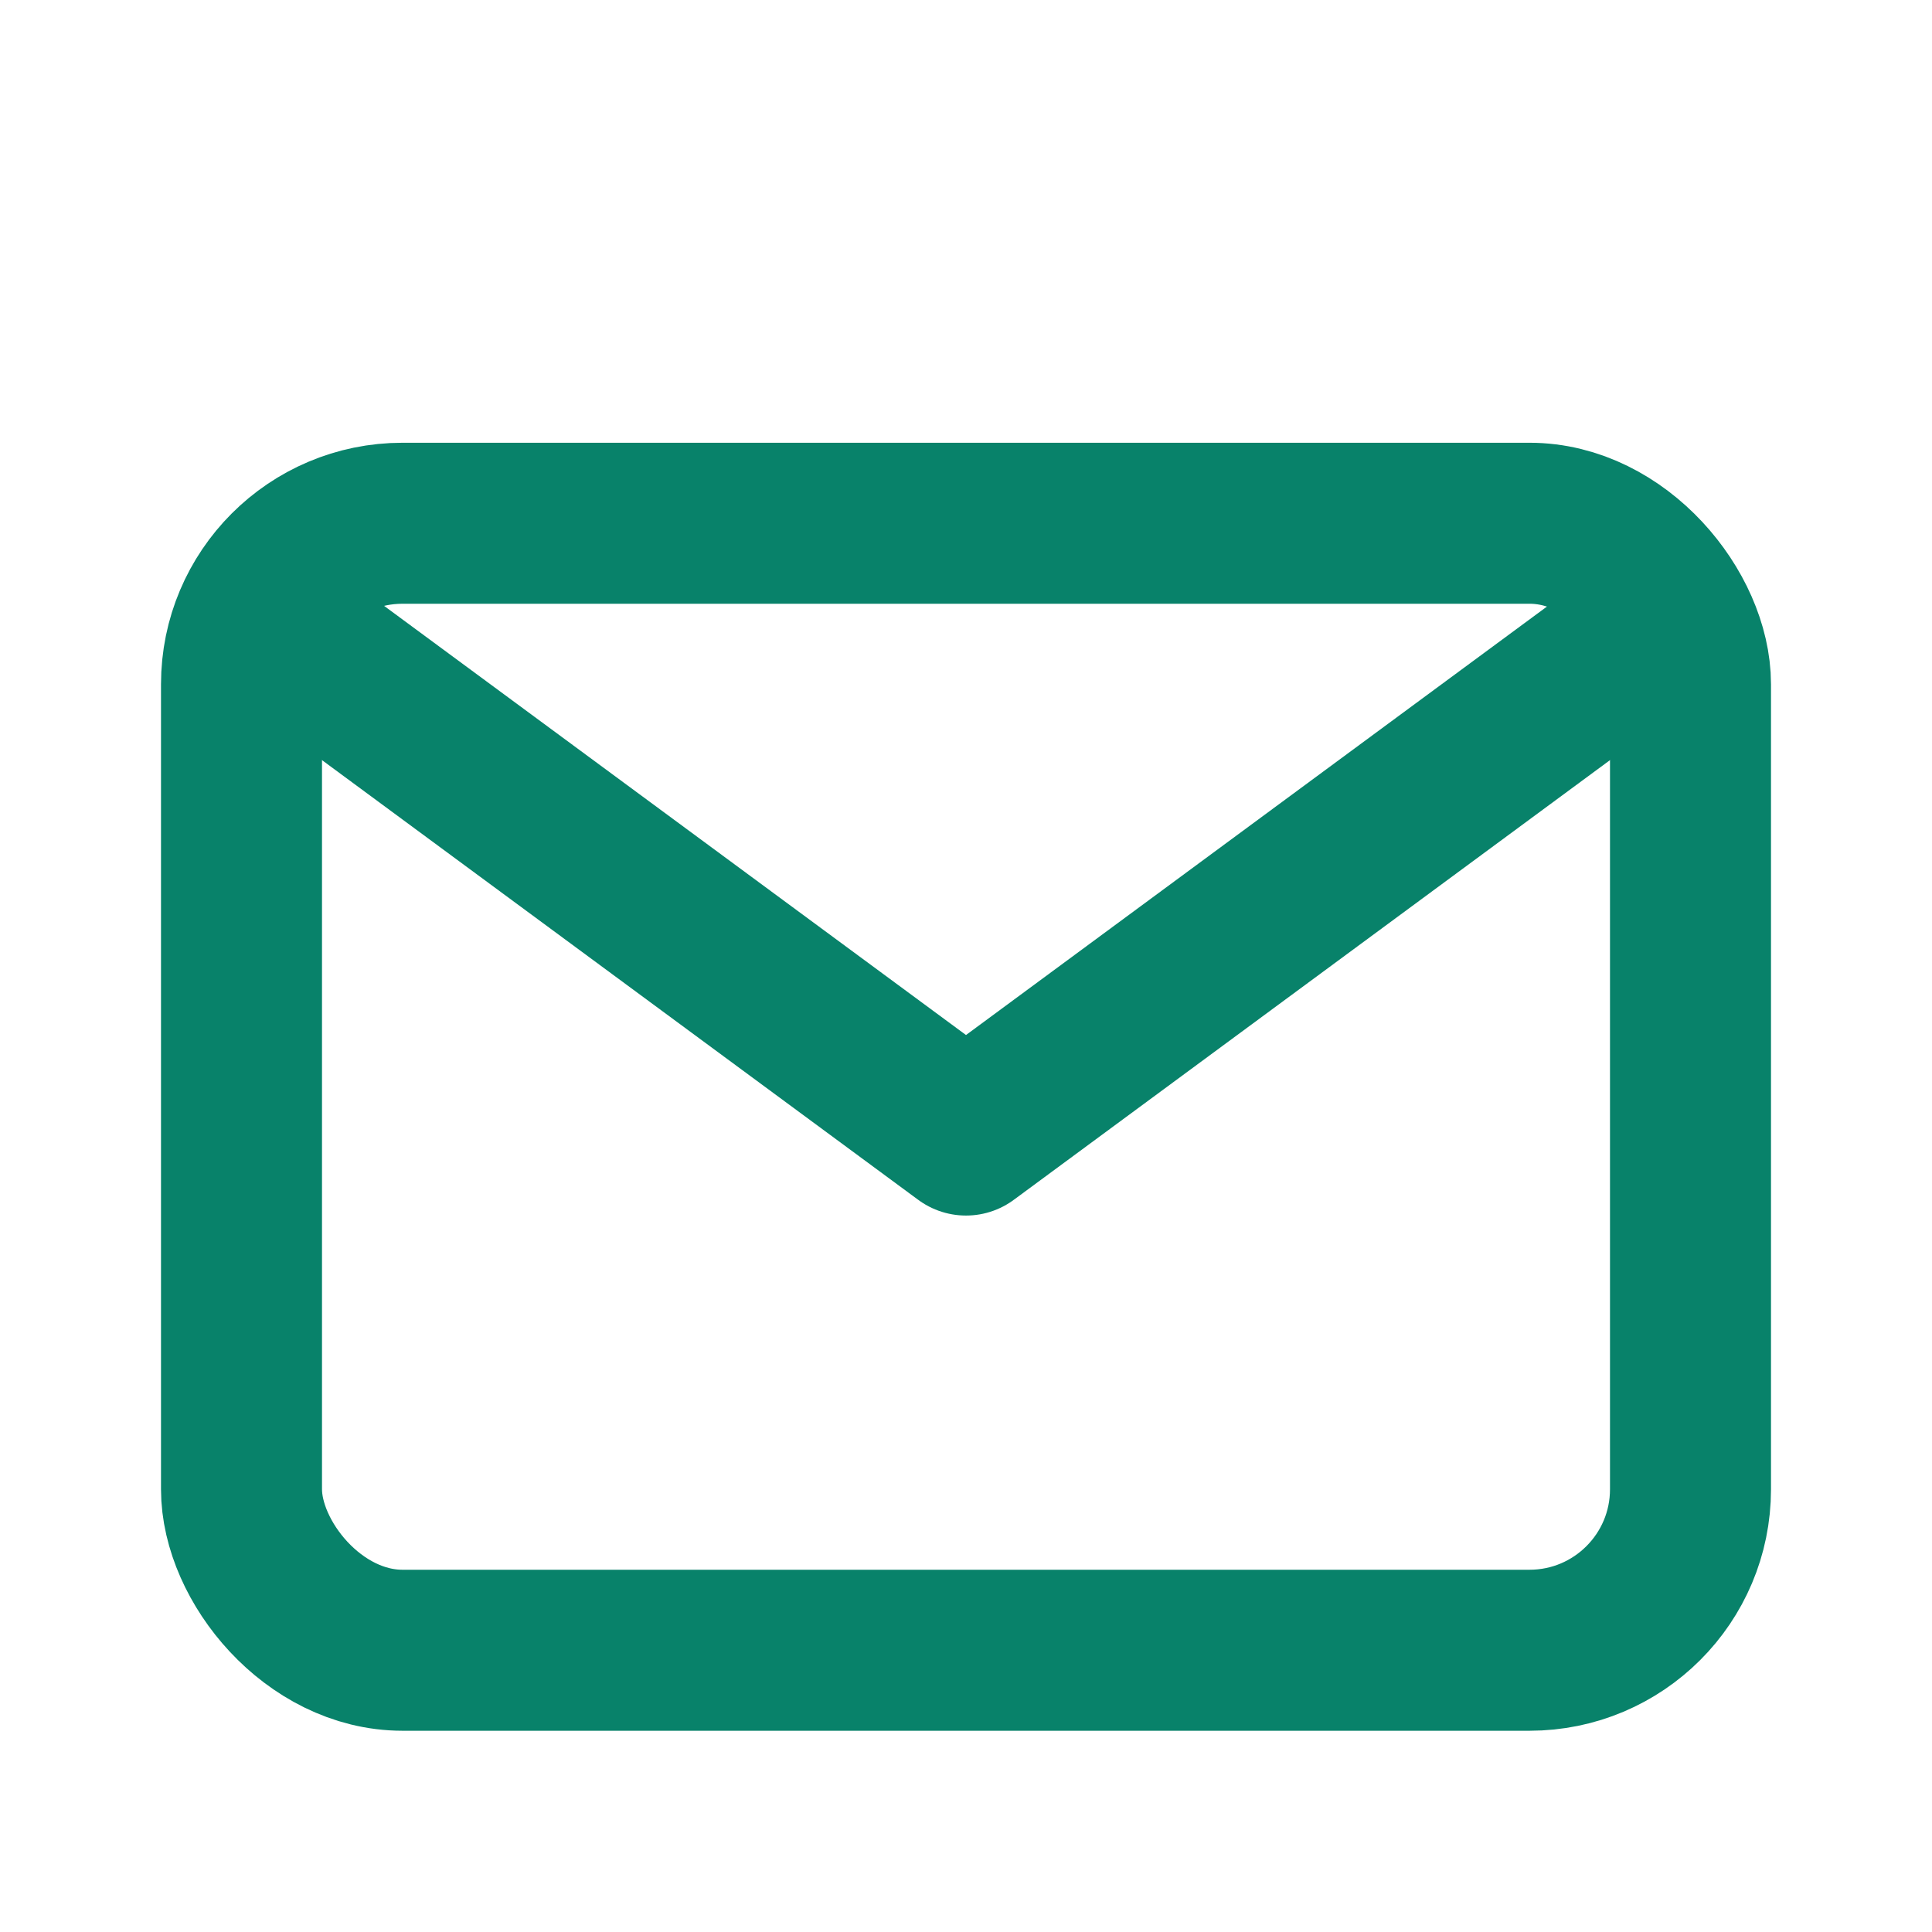 <?xml version="1.0" encoding="UTF-8"?> <svg xmlns="http://www.w3.org/2000/svg" width="800px" height="800px" viewBox="0 0 24 24" fill="#08826a"><g id="SVGRepo_bgCarrier" stroke-width="0"></g><g id="SVGRepo_tracerCarrier" stroke-linecap="round" stroke-linejoin="round"></g><g id="SVGRepo_iconCarrier"><title></title><g id="Complete"><g id="mail"><g><polyline fill="none" points="4 8.2 12 14.1 20 8.2" stroke="#08826a" stroke-linecap="round" stroke-linejoin="round" stroke-width="2"></polyline><rect fill="none" height="14" rx="2" ry="2" stroke="#08826a" stroke-linecap="round" stroke-linejoin="round" stroke-width="2" width="18" x="3" y="6.5"></rect></g></g></g></g></svg> 